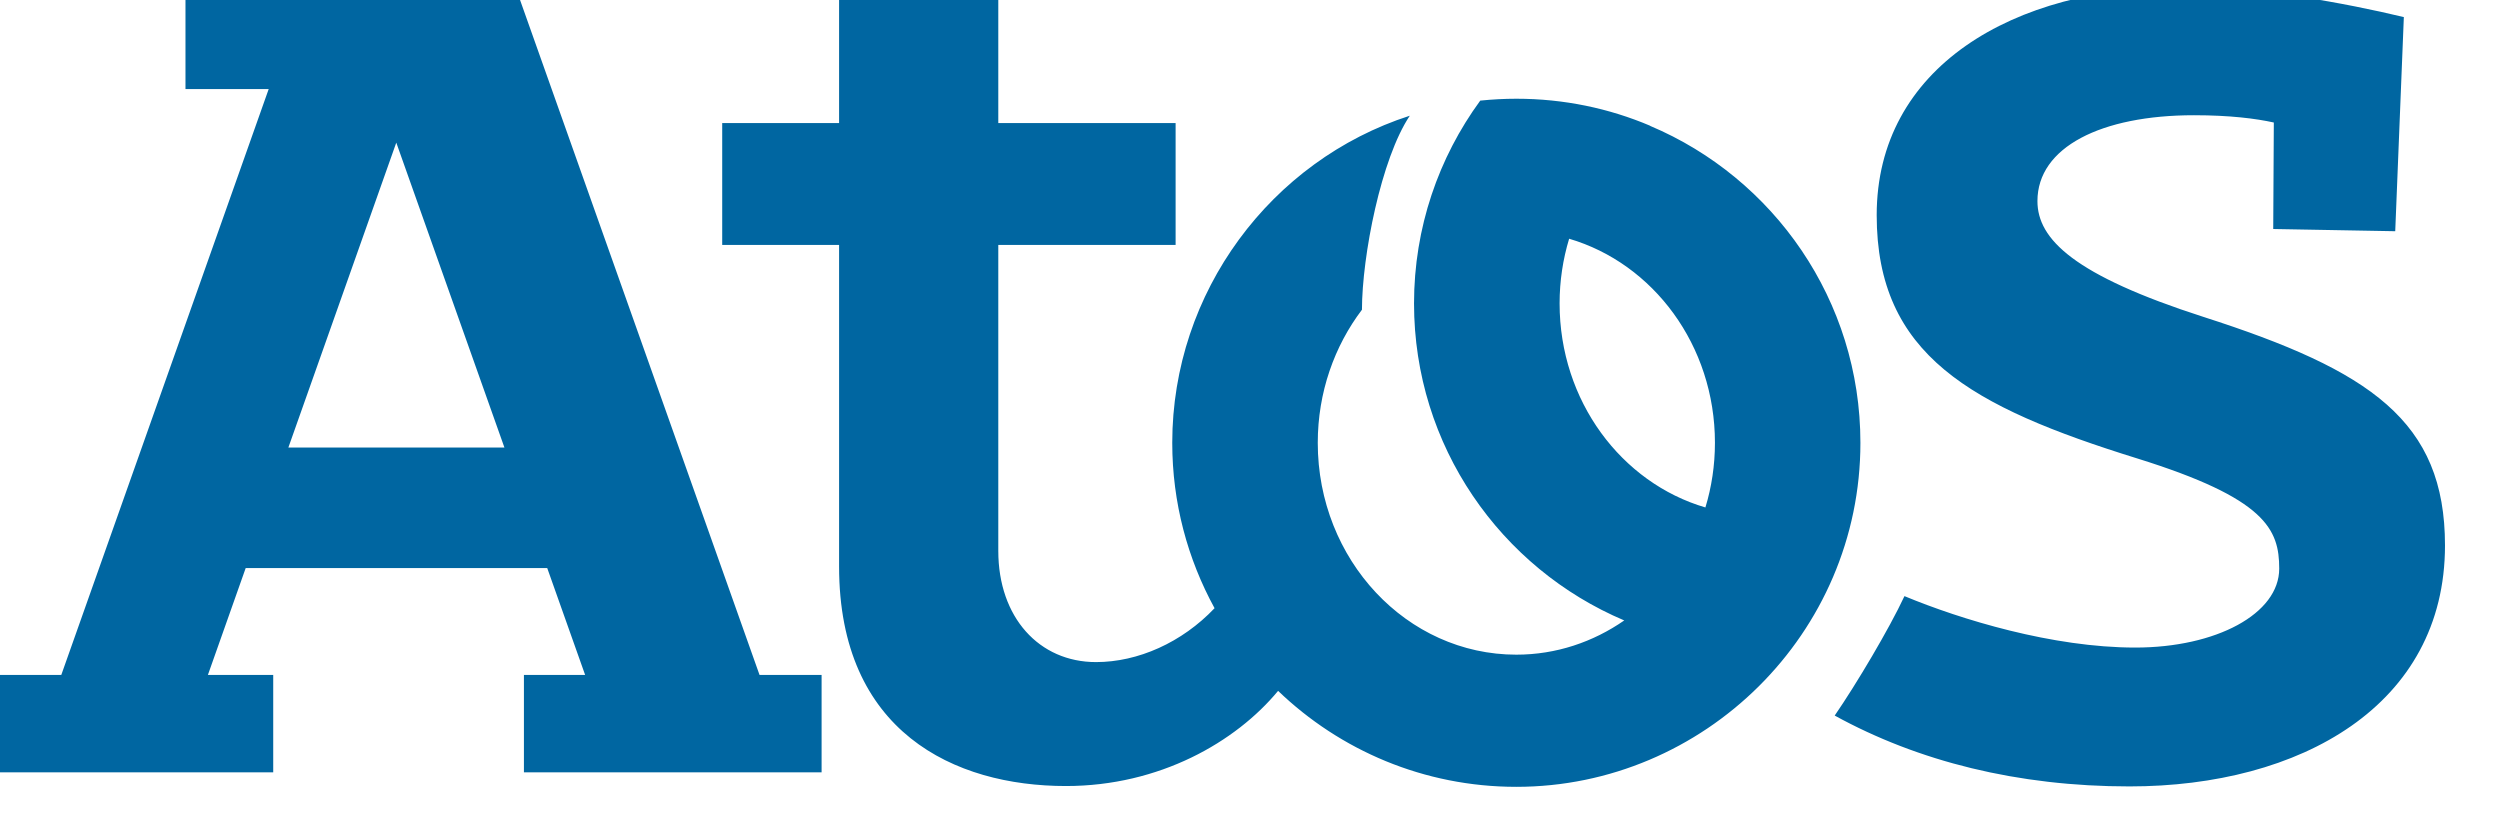 <svg width="500" height="163.3" clip-rule="evenodd" fill-rule="evenodd" image-rendering="optimizeQuality" shape-rendering="geometricPrecision" text-rendering="geometricPrecision" version="1.1" viewBox="0 0 5e3 1633" xmlns="http://www.w3.org/2000/svg"><g transform="matrix(.014 0 0 .014 -500 -1301)"><path d="m280706 156186c0-13930-8827-25629-20830-29153-880 2909-1363 6017-1363 9243 0 13930 8832 25626 20830 29147 886-2913 1362-6017 1362-9237zm20782 0c0 27281-22379 49148-49154 49148-13209 0-25201-5227-34033-13710-6039 7295-16933 13595-30308 13595-15965 0-32409-7753-32409-31362v-45940h-16697v-17406h16697v-18798h22744v18798h25331v17406h-25331v43704c0 9525 5848 15892 13960 15892 5990 0 12281-2791 16936-7699-3844-7024-6044-15060-6044-23627 0-21542 14120-40340 33937-46728-4100 6107-6825 20040-6837 27718-3937 5191-6313 11811-6313 19010 0 16712 12710 30266 28367 30266 5691 0 10979-1810 15416-4890-17635-7457-30030-24923-30030-45286 0-10837 3521-20851 9460-28975 1700-172 3412-268 5155-268 6789 0 13246 1369 19124 3862 0 0-12 6-12 15 17653 7452 30042 24912 30042 45278zm-193713 675-15449-43556-15416 43556zm36445 32490h8866v13909h-42525v-13909h8745l-5414-15266h-43080l-5399 15266h9333v13909h-39746v-13909h9469l29632-83703h-11889v-13900h47378l34630 97602zm240780-18515c0 22885-20686 34438-45072 34438-15965 0-30193-3569-42112-10123 3099-4504 7783-12384 9965-17062 8049 3340 21149 7349 32972 7349 11545 0 20565-4817 20565-11279 0-5625-1929-10020-20294-15742-23778-7391-37210-14783-37210-34754 0-21008 19334-32625 43830-32625 10575 0 23235 2354 31477 4332l-1230 30590-17429-316 84-15214c-2575-567-6276-1040-11401-1040-13252 0-22367 4564-22367 12266 0 5456 5233 10596 23724 16547 23814 7651 34498 14849 34498 32634z" fill="#0066a1" fill-rule="nonzero"/></g></svg>

